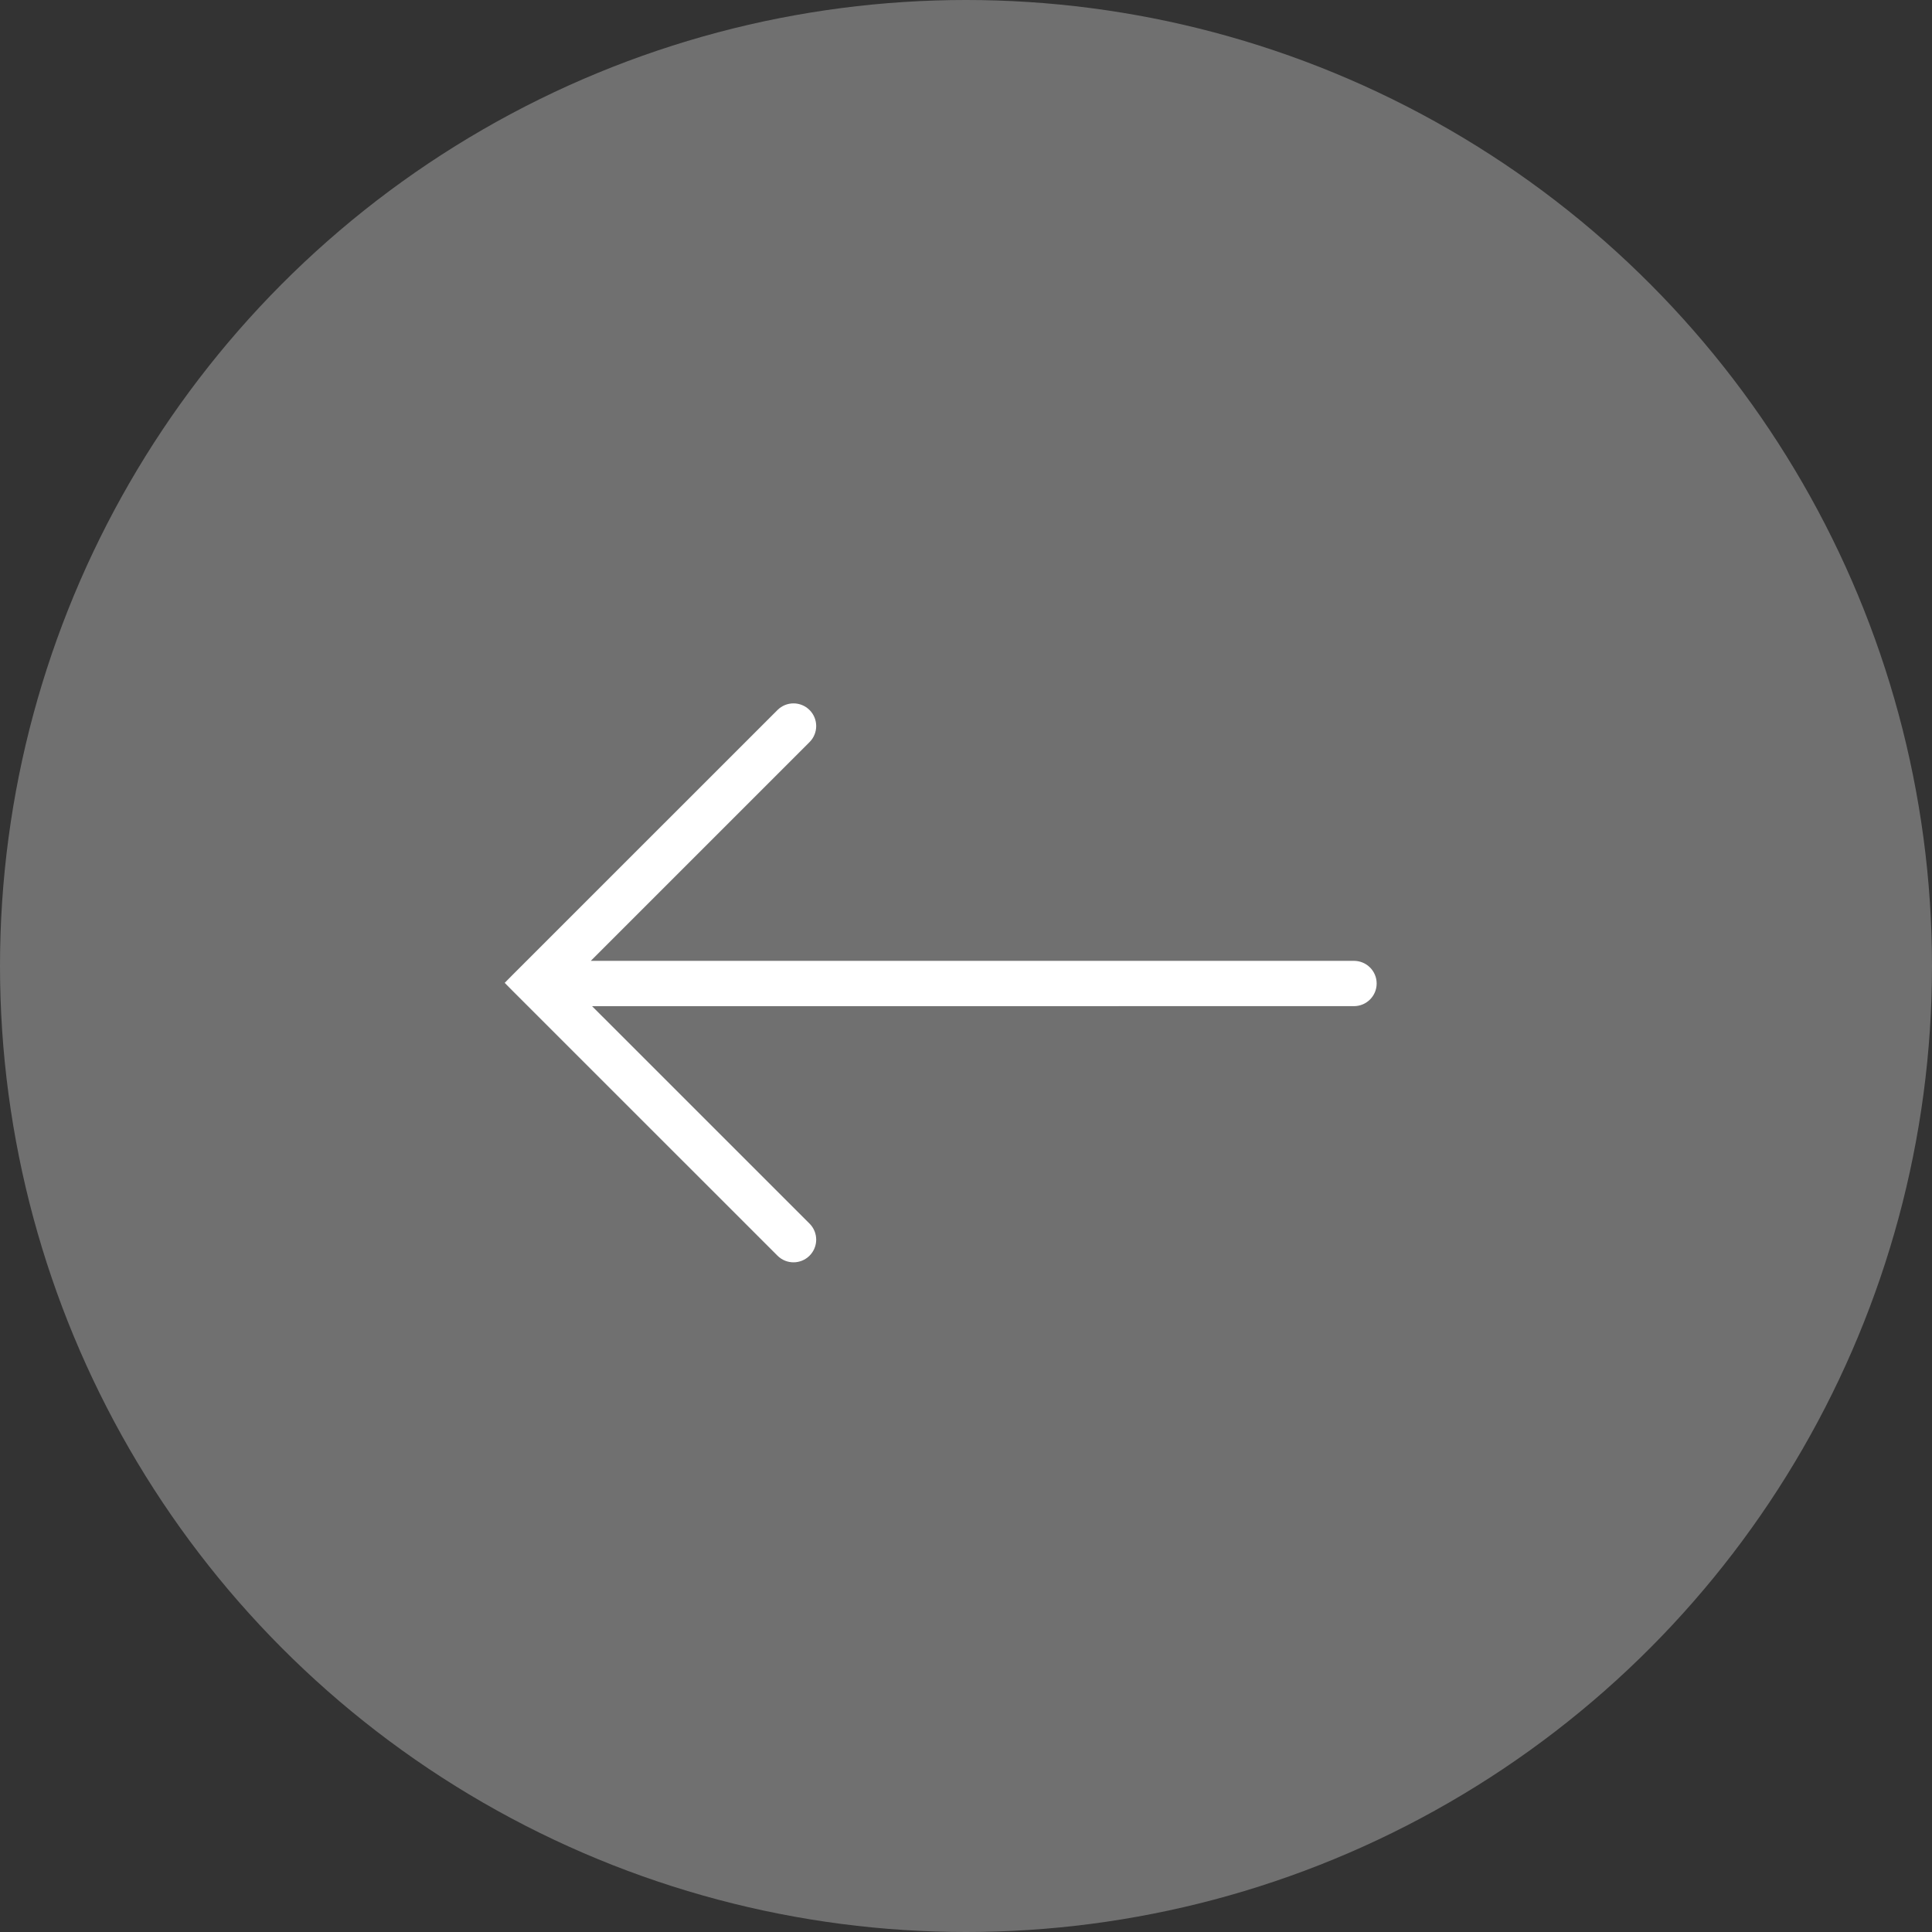 <?xml version="1.0" encoding="UTF-8"?> <svg xmlns="http://www.w3.org/2000/svg" width="36" height="36" viewBox="0 0 36 36" fill="none"><rect x="0" y="0" width="36" height="36" fill="#333333" stroke="none"/> <circle opacity="0.3" cx="18" cy="18" r="18" transform="matrix(-1 0 0 1 36 0)" fill="white"></circle> <path d="M9.615 18.385L9.545 18.314L9.615 18.243L14.558 13.301C14.684 13.175 14.888 13.175 15.014 13.301C15.14 13.427 15.14 13.631 15.014 13.757L10.767 18.004L25.229 18.004C25.407 18.004 25.552 18.148 25.552 18.326C25.552 18.504 25.407 18.648 25.229 18.648L10.791 18.649L15.014 22.871C15.14 22.997 15.14 23.201 15.014 23.327C14.888 23.453 14.684 23.453 14.558 23.327L9.615 18.385Z" fill="white" stroke="white" stroke-width="0.2"></path> </svg> 